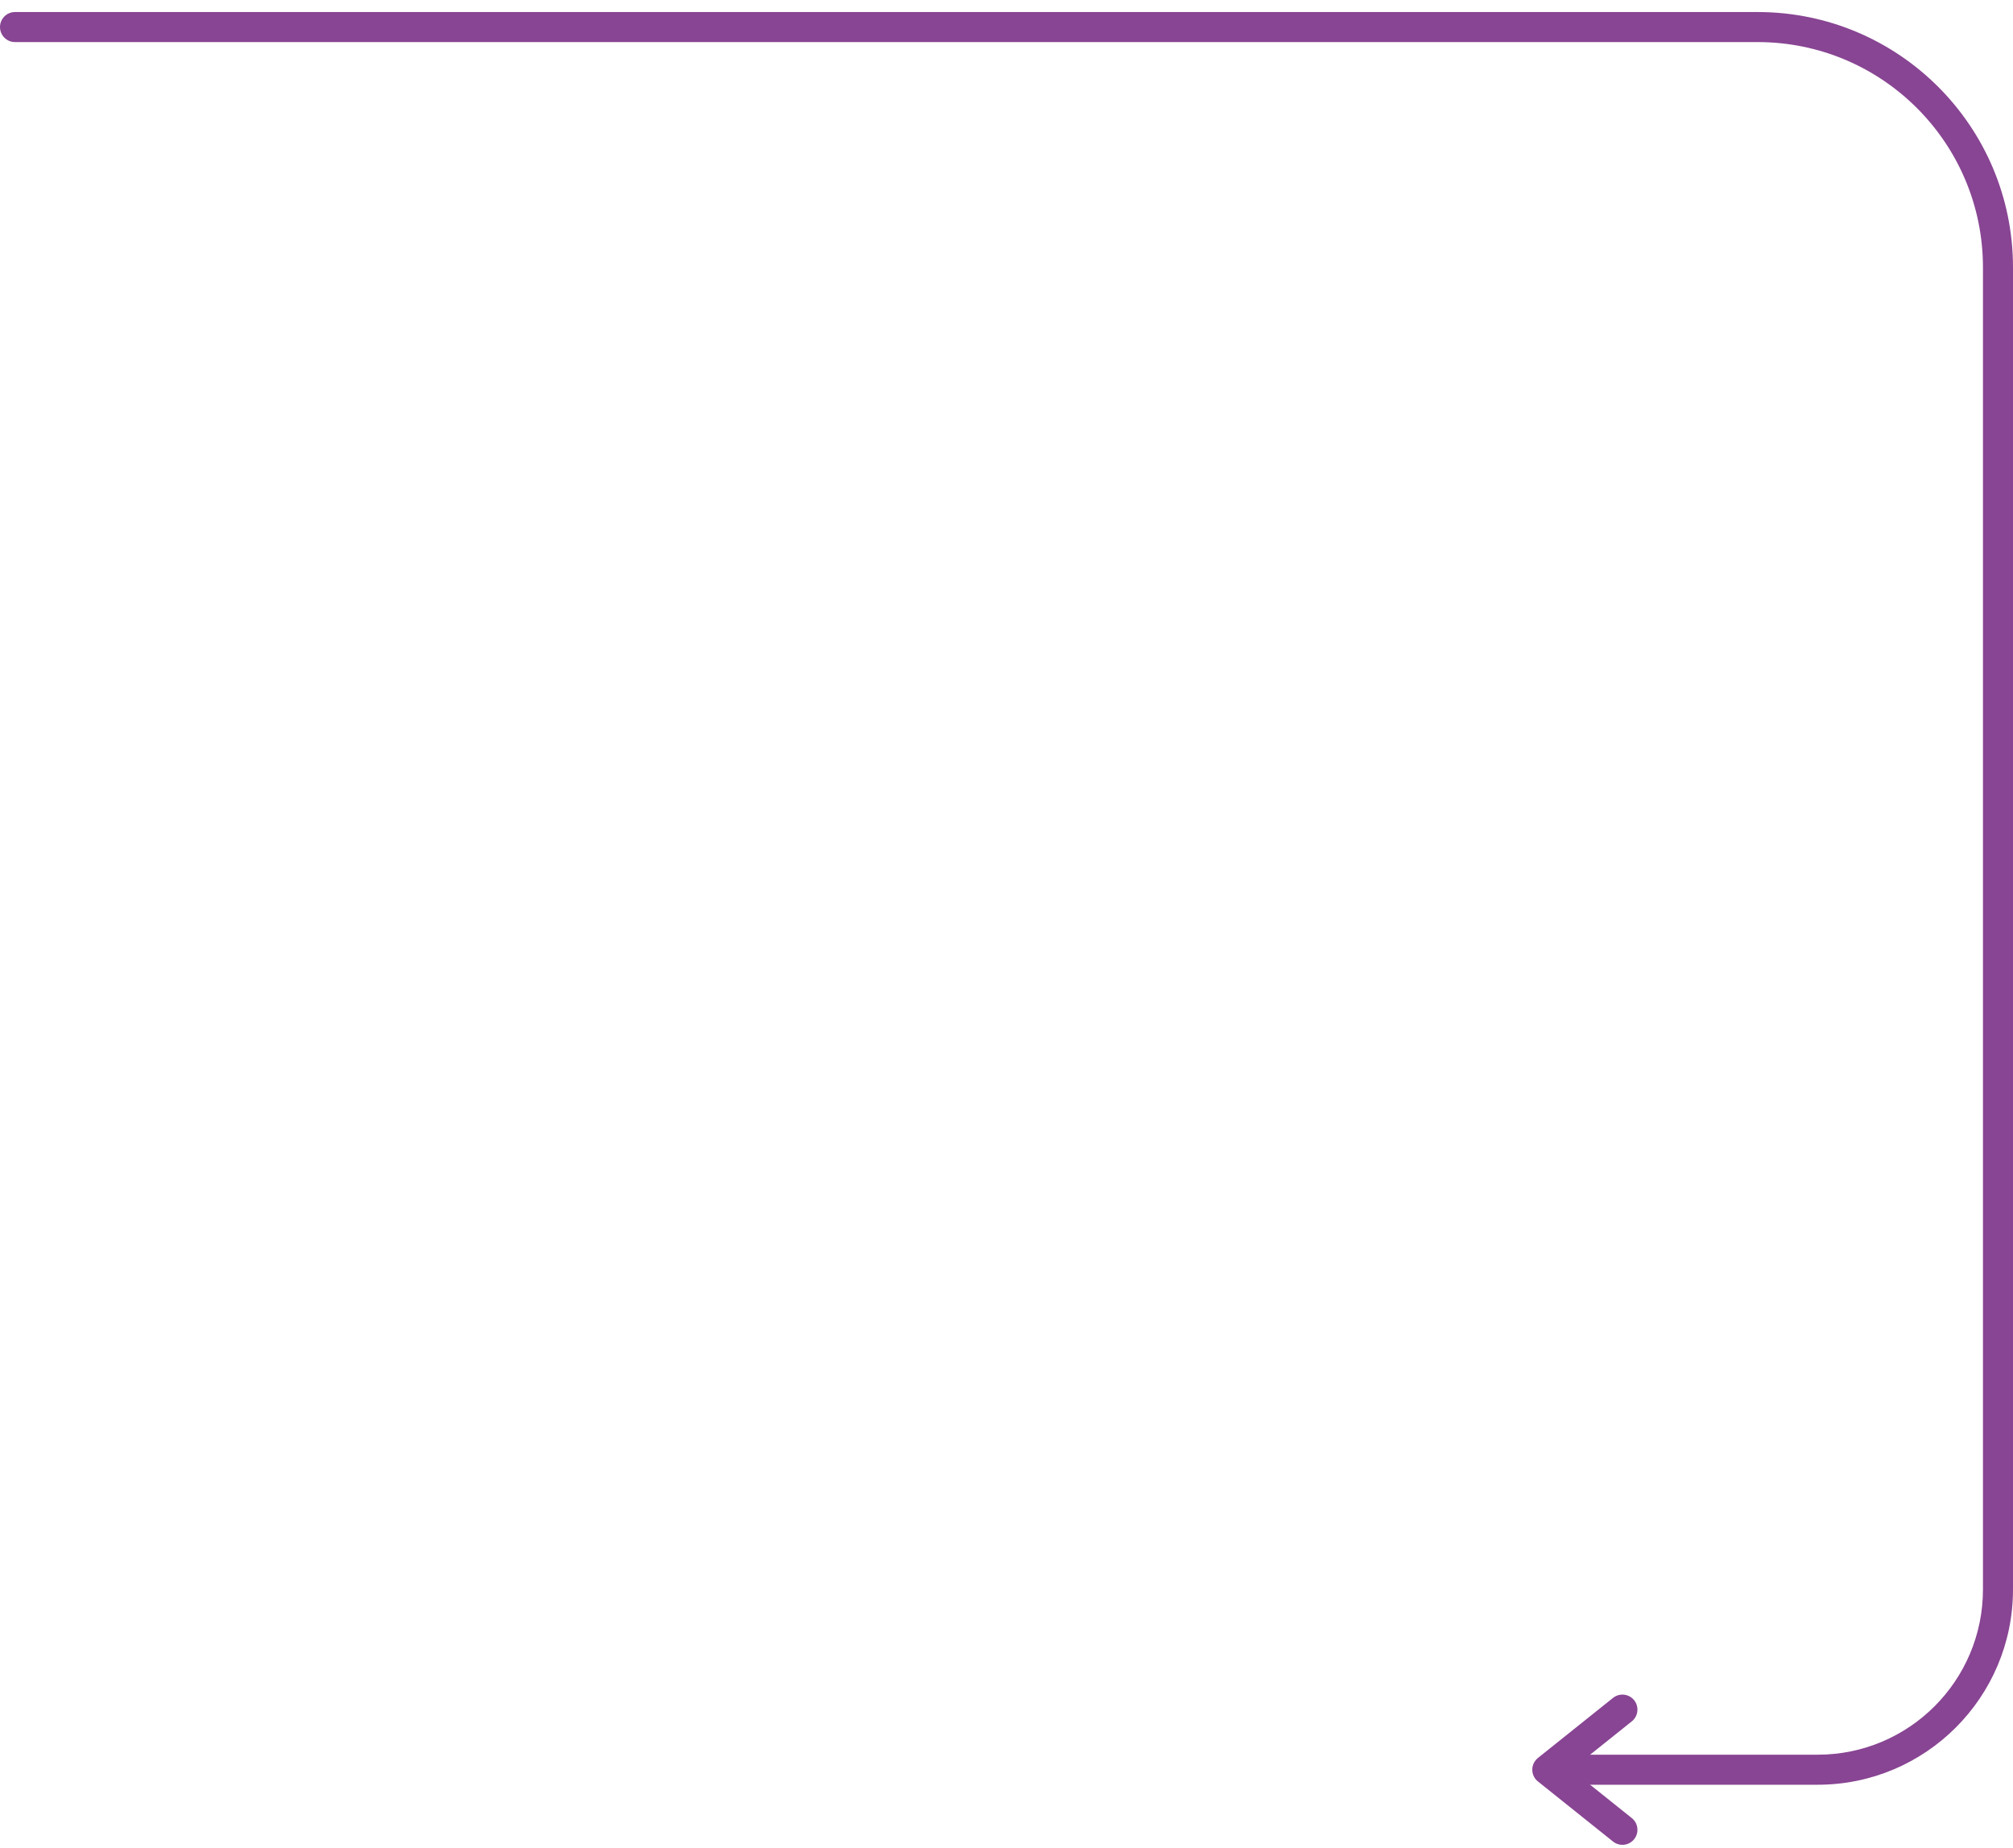 <?xml version="1.0" encoding="UTF-8"?> <svg xmlns="http://www.w3.org/2000/svg" width="134" height="123" viewBox="0 0 134 123" fill="none"> <path fill-rule="evenodd" clip-rule="evenodd" d="M0 1.801C0 1.248 0.448 0.801 1 0.801H117C126.389 0.801 134 8.412 134 17.801V105.801C134 112.98 128.18 118.801 121 118.801H103.5C102.948 118.801 102.5 118.353 102.5 117.801C102.5 117.248 102.948 116.801 103.5 116.801H121C127.075 116.801 132 111.876 132 105.801V17.801C132 9.517 125.284 2.801 117 2.801H1C0.448 2.801 0 2.353 0 1.801Z" fill="#884593"></path> <path fill-rule="evenodd" clip-rule="evenodd" d="M108.781 113.176C108.436 112.745 107.807 112.675 107.375 113.02L102.375 117.02C102.138 117.21 102 117.497 102 117.801C102 118.105 102.138 118.392 102.375 118.582L107.375 122.582C107.807 122.927 108.436 122.857 108.781 122.426C109.126 121.994 109.056 121.365 108.625 121.02L104.601 117.801L108.625 114.582C109.056 114.237 109.126 113.607 108.781 113.176Z" fill="#884593"></path> </svg> 